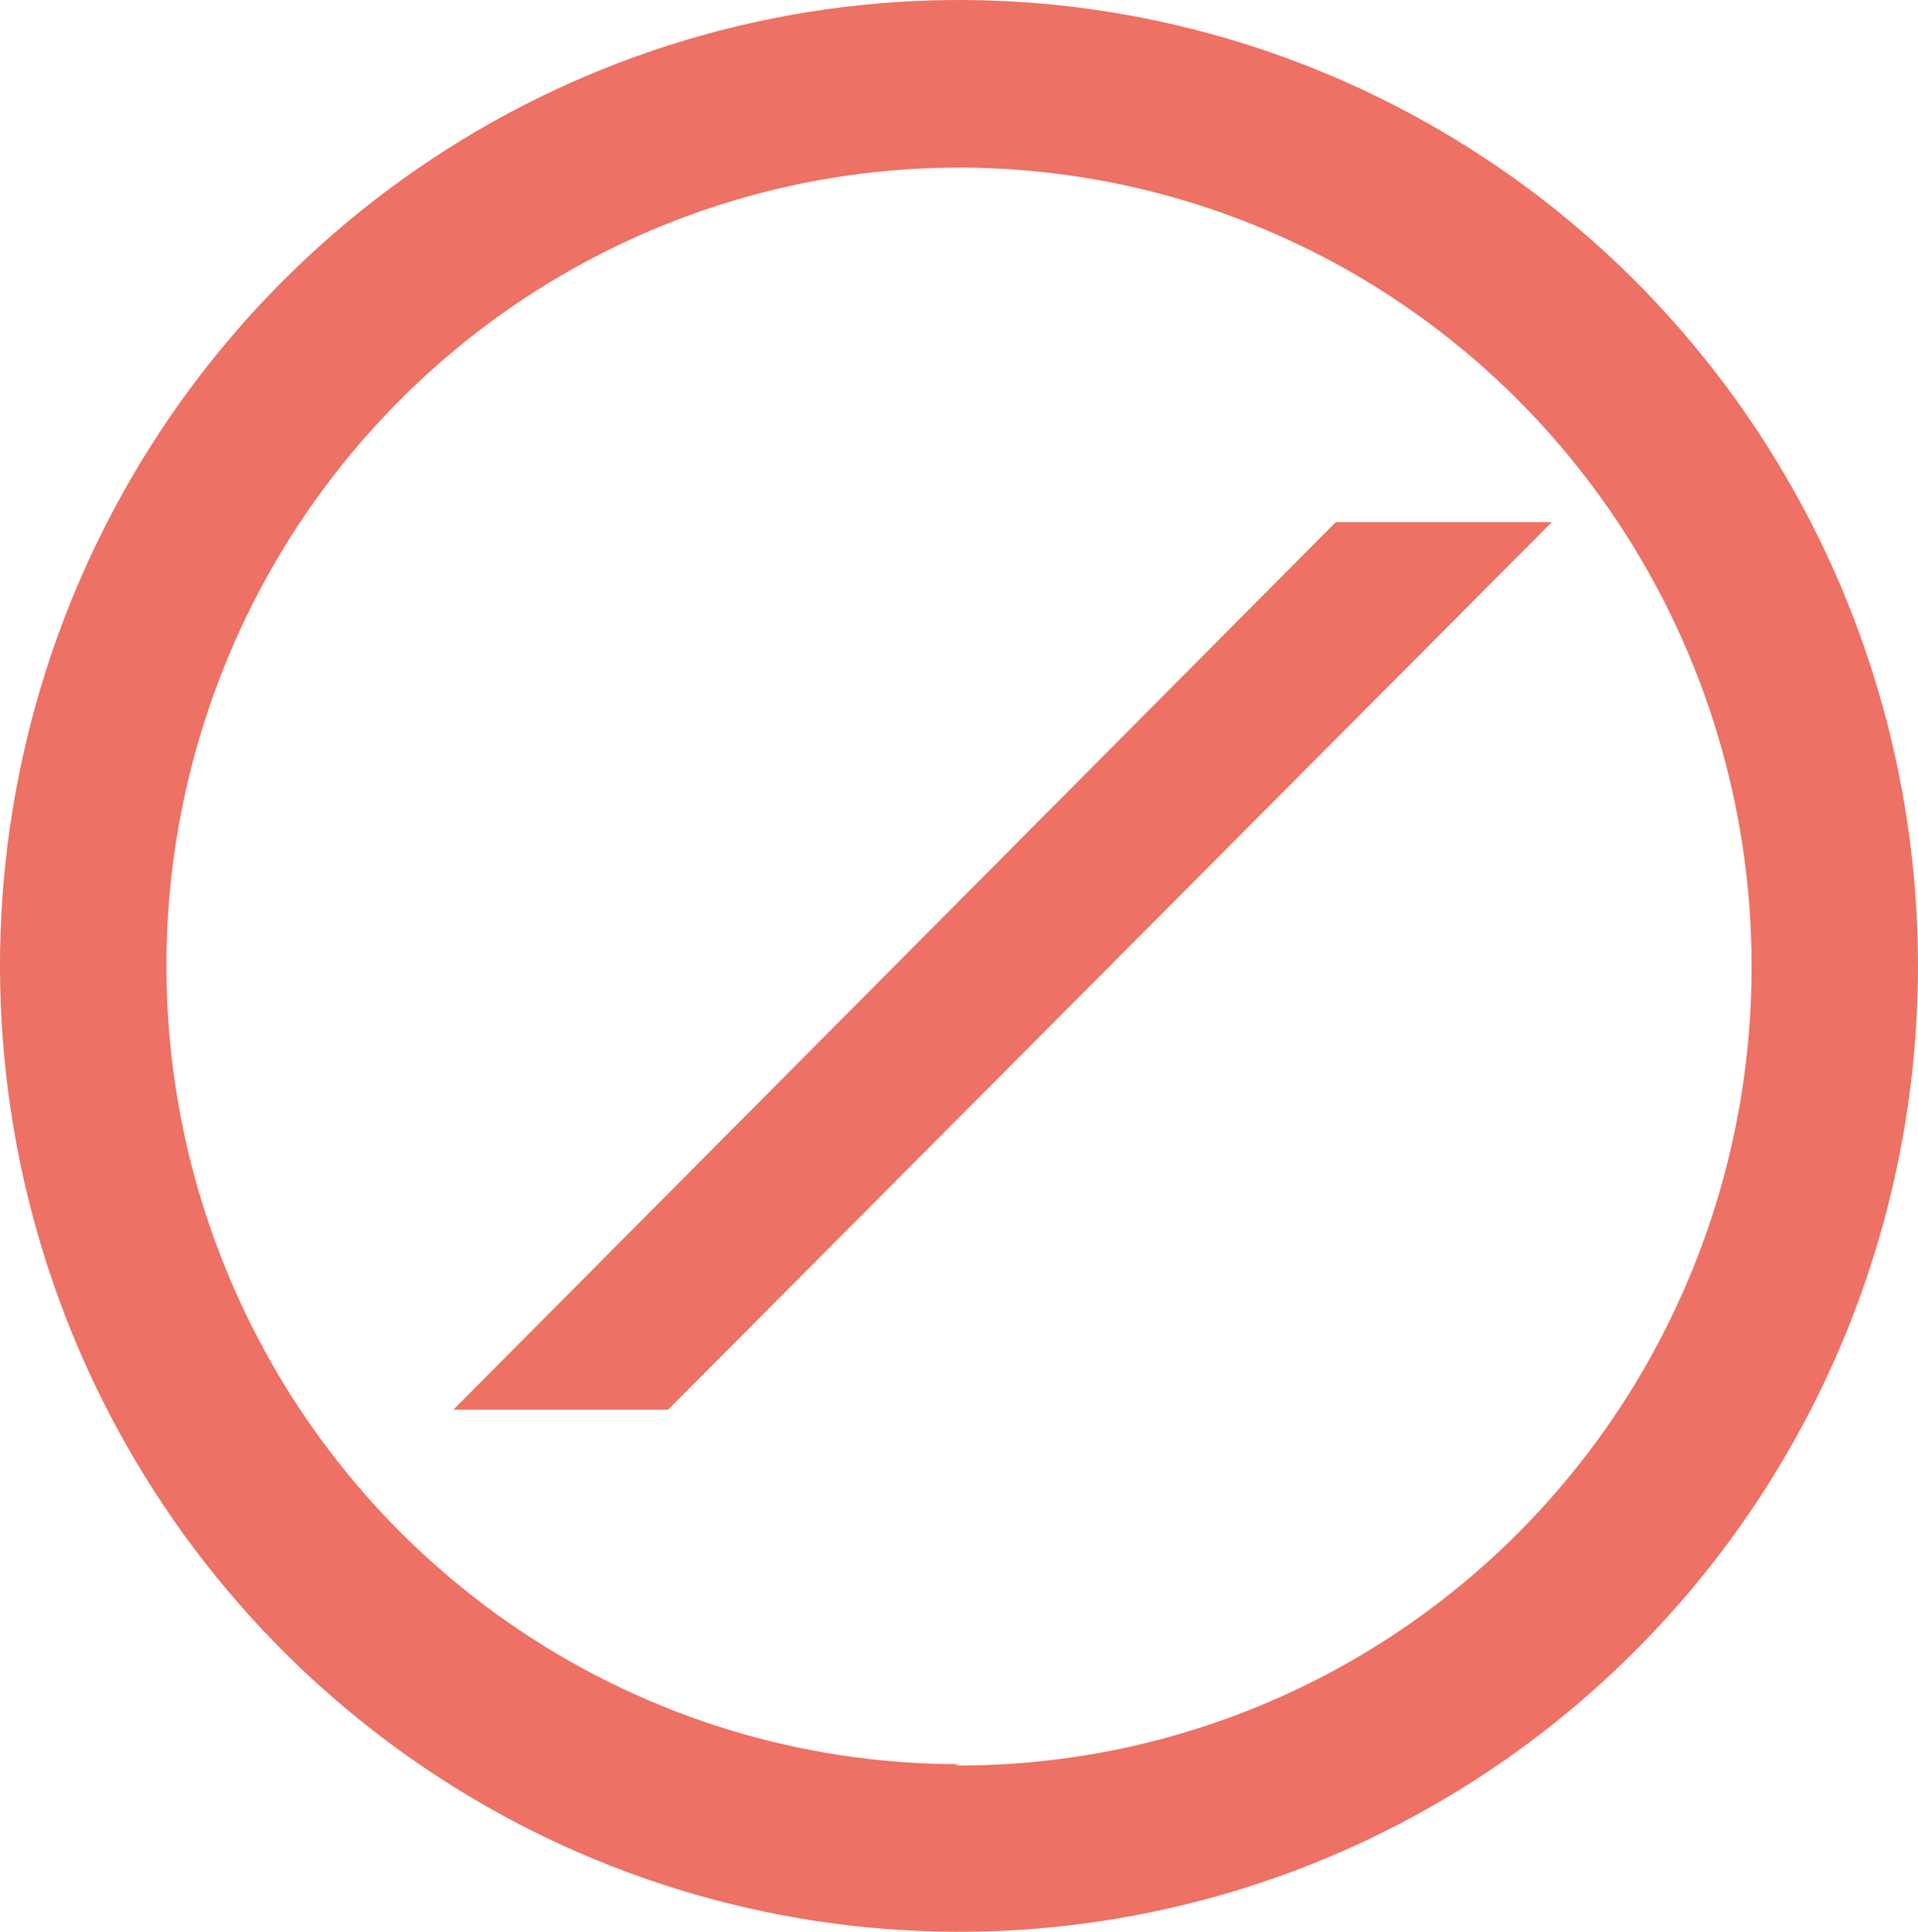 <?xml version="1.0" encoding="UTF-8"?>
<svg xmlns="http://www.w3.org/2000/svg" width="141" height="142" viewBox="0 0 141 142" fill="none">
  <path d="M141 70.999C141 56.969 136.872 43.254 129.139 31.585C121.405 19.915 110.411 10.815 97.546 5.433C84.681 0.05 70.521 -1.373 56.853 1.343C43.185 4.059 30.623 10.792 20.752 20.692C10.881 30.592 4.143 43.216 1.39 56.969C-1.363 70.722 -0.008 84.989 5.283 97.967C10.575 110.946 19.565 122.055 31.121 129.891C42.676 137.728 56.278 141.941 70.209 141.999C79.491 142.038 88.69 140.23 97.277 136.679C105.864 133.129 113.671 127.905 120.248 121.308C126.826 114.711 132.045 106.871 135.606 98.238C139.167 89.605 141 80.348 141 70.999ZM70.5 129.677C58.976 129.677 47.712 126.236 38.13 119.788C28.549 113.341 21.081 104.176 16.671 93.454C12.261 82.733 11.107 70.934 13.355 59.552C15.603 48.17 21.152 37.714 29.301 29.508C37.449 21.302 47.831 15.713 59.133 13.449C70.435 11.185 82.15 12.347 92.797 16.788C103.443 21.23 112.543 28.75 118.945 38.4C125.347 48.049 128.764 59.394 128.764 70.999C128.777 78.738 127.27 86.403 124.33 93.552C121.389 100.702 117.073 107.195 111.631 112.658C106.188 118.121 99.727 122.446 92.618 125.384C85.508 128.321 77.893 129.814 70.209 129.775L70.5 129.677Z" fill="#ED7164"></path>
  <path d="M98.203 38.379L33.328 103.622H49.111L114.083 38.379H98.203Z" fill="#ED7164"></path>
</svg>
